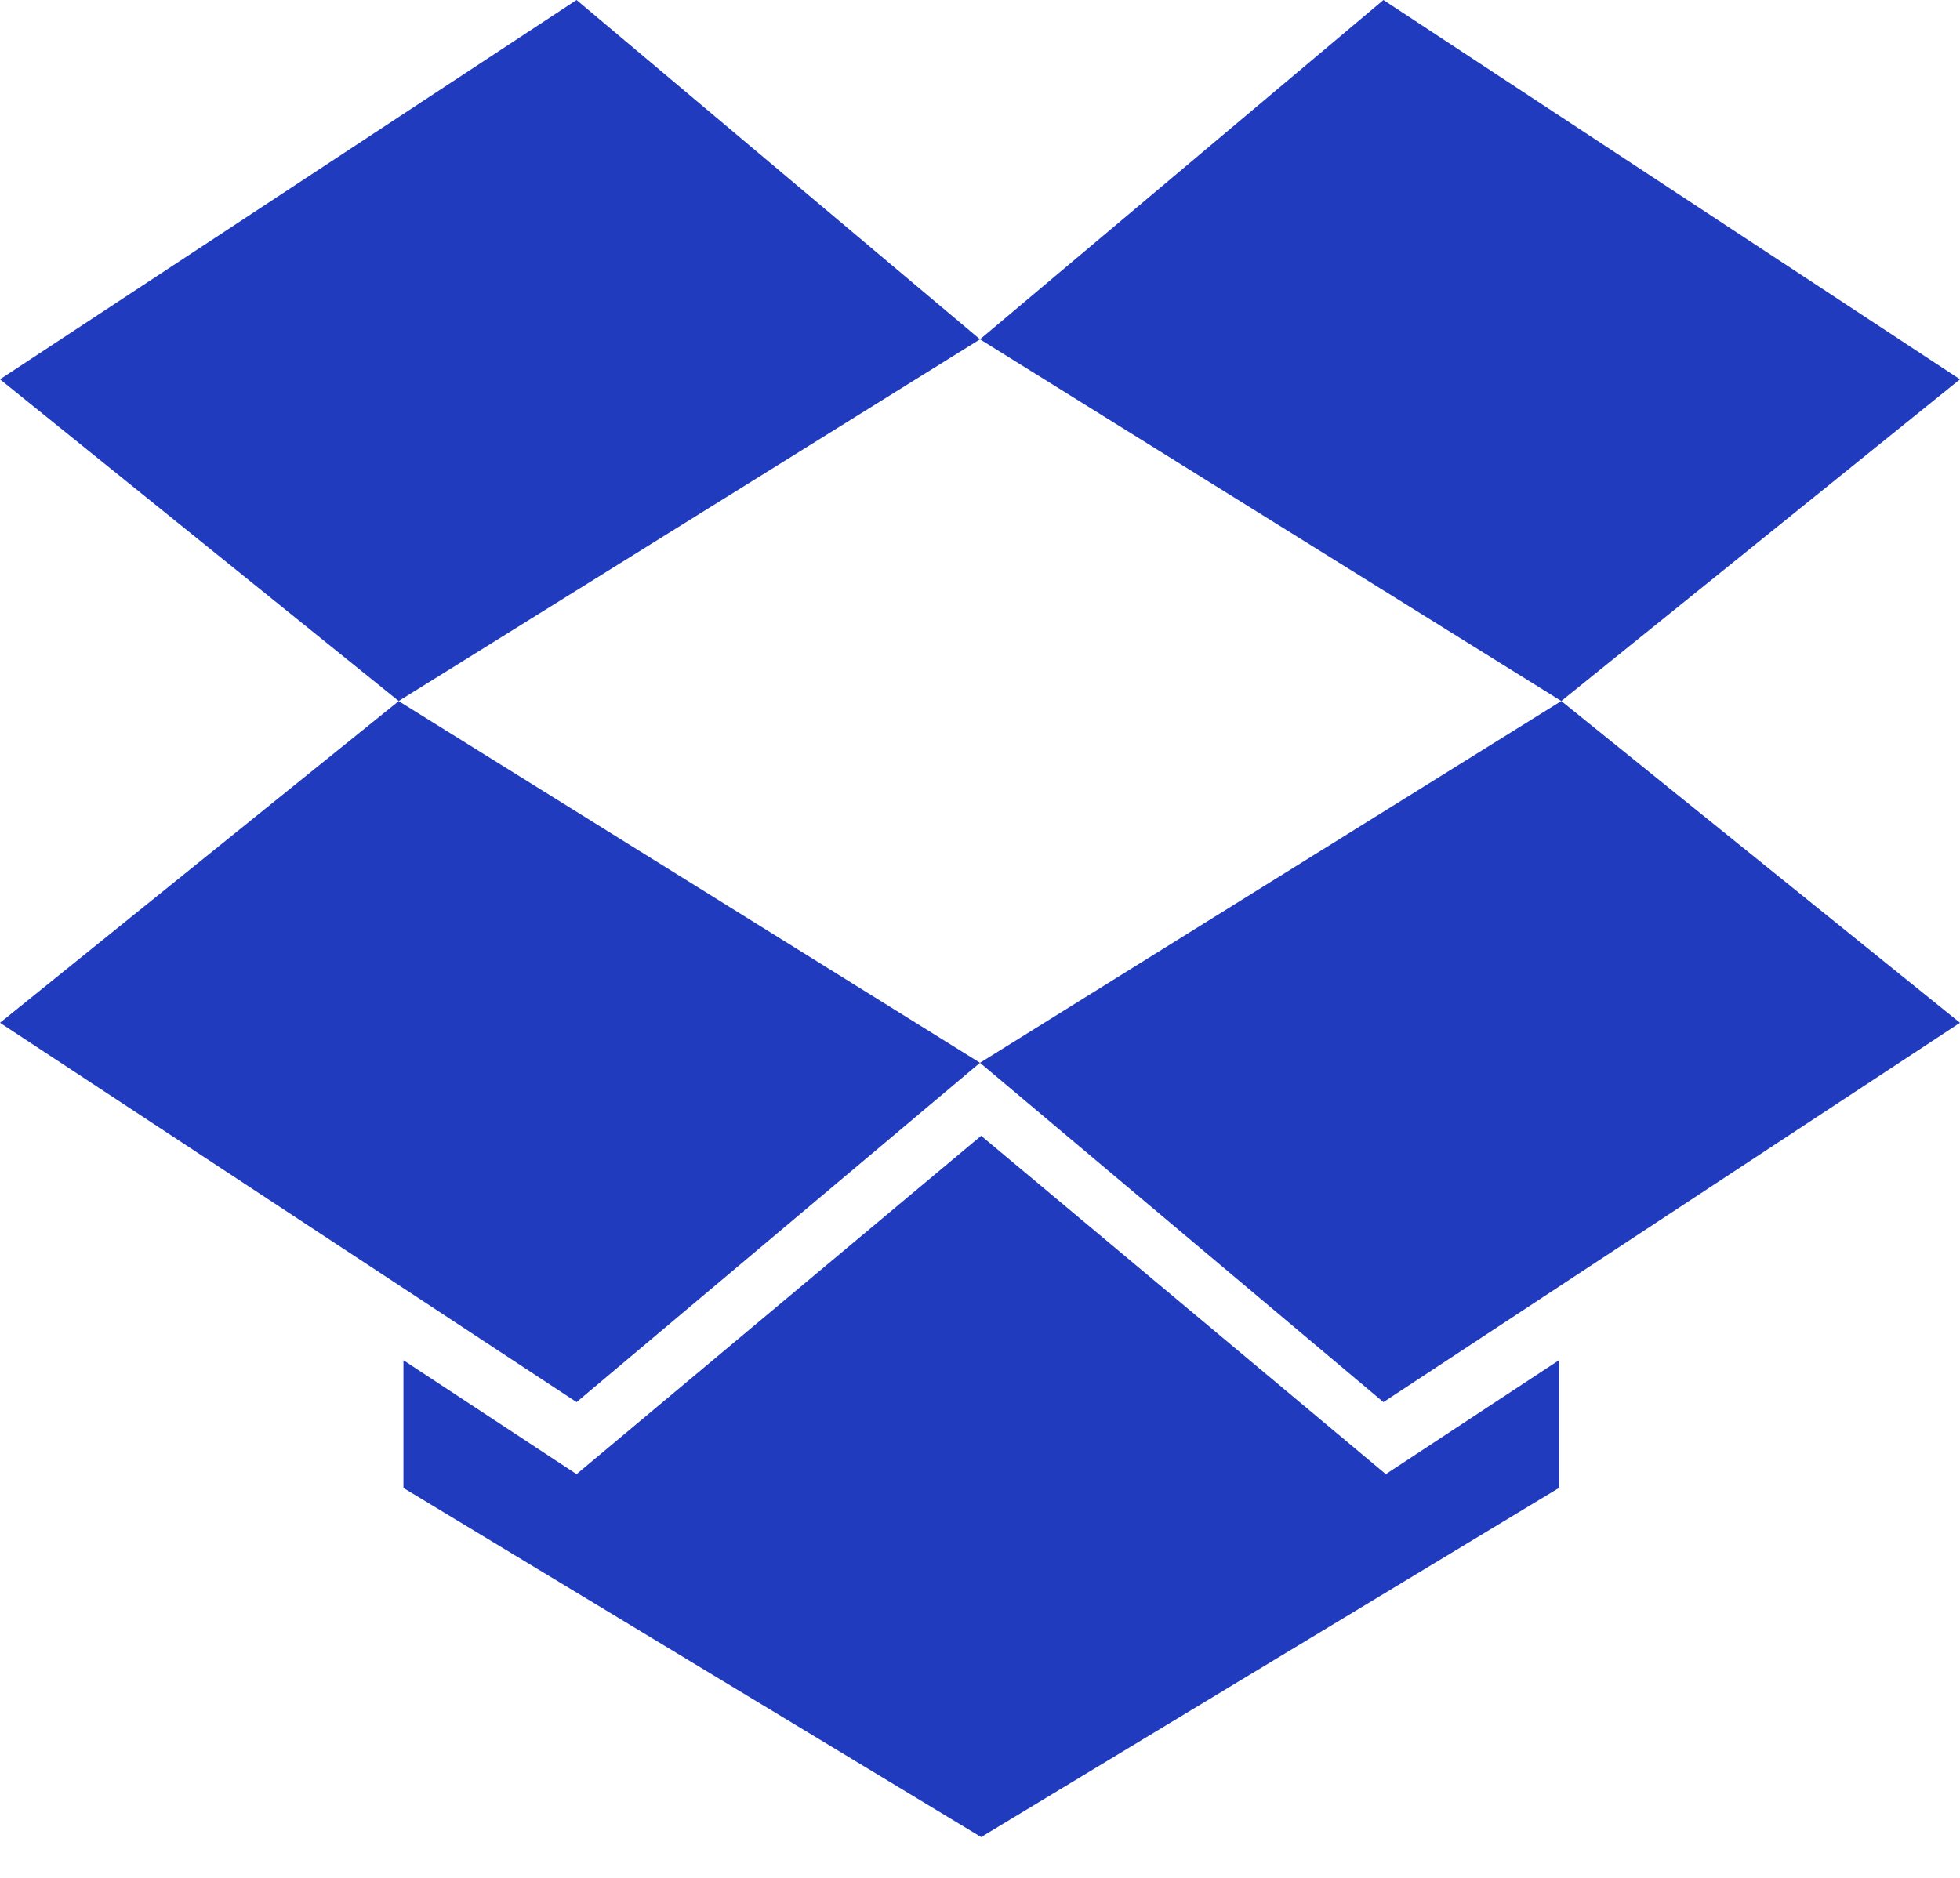 <svg width="24" height="23" viewBox="0 0 24 23" fill="none" xmlns="http://www.w3.org/2000/svg">
<g clip-path="url(#clip0_1677_49)">
<path fill-rule="evenodd" clip-rule="evenodd" d="M12 13.017L7.06 17.173L0 12.527L4.882 8.587L12 13.017L19.118 8.586L24 12.527L16.94 17.173L12 13.017ZM7.06 0L0 4.646L4.882 8.586L12 4.156L7.06 0ZM12.014 13.911L7.06 18.055L4.94 16.66V18.224L12.014 22.5L19.089 18.224V16.66L16.969 18.055L12.014 13.911ZM24 4.646L16.94 7.62939e-05L12 4.156L19.118 8.586L24 4.646Z" fill="#213BBF"/>
</g>
<defs>
<clipPath id="clip0_1677_49">
<rect width="24" height="22.5" fill="white"/>
</clipPath>
</defs>
</svg>
